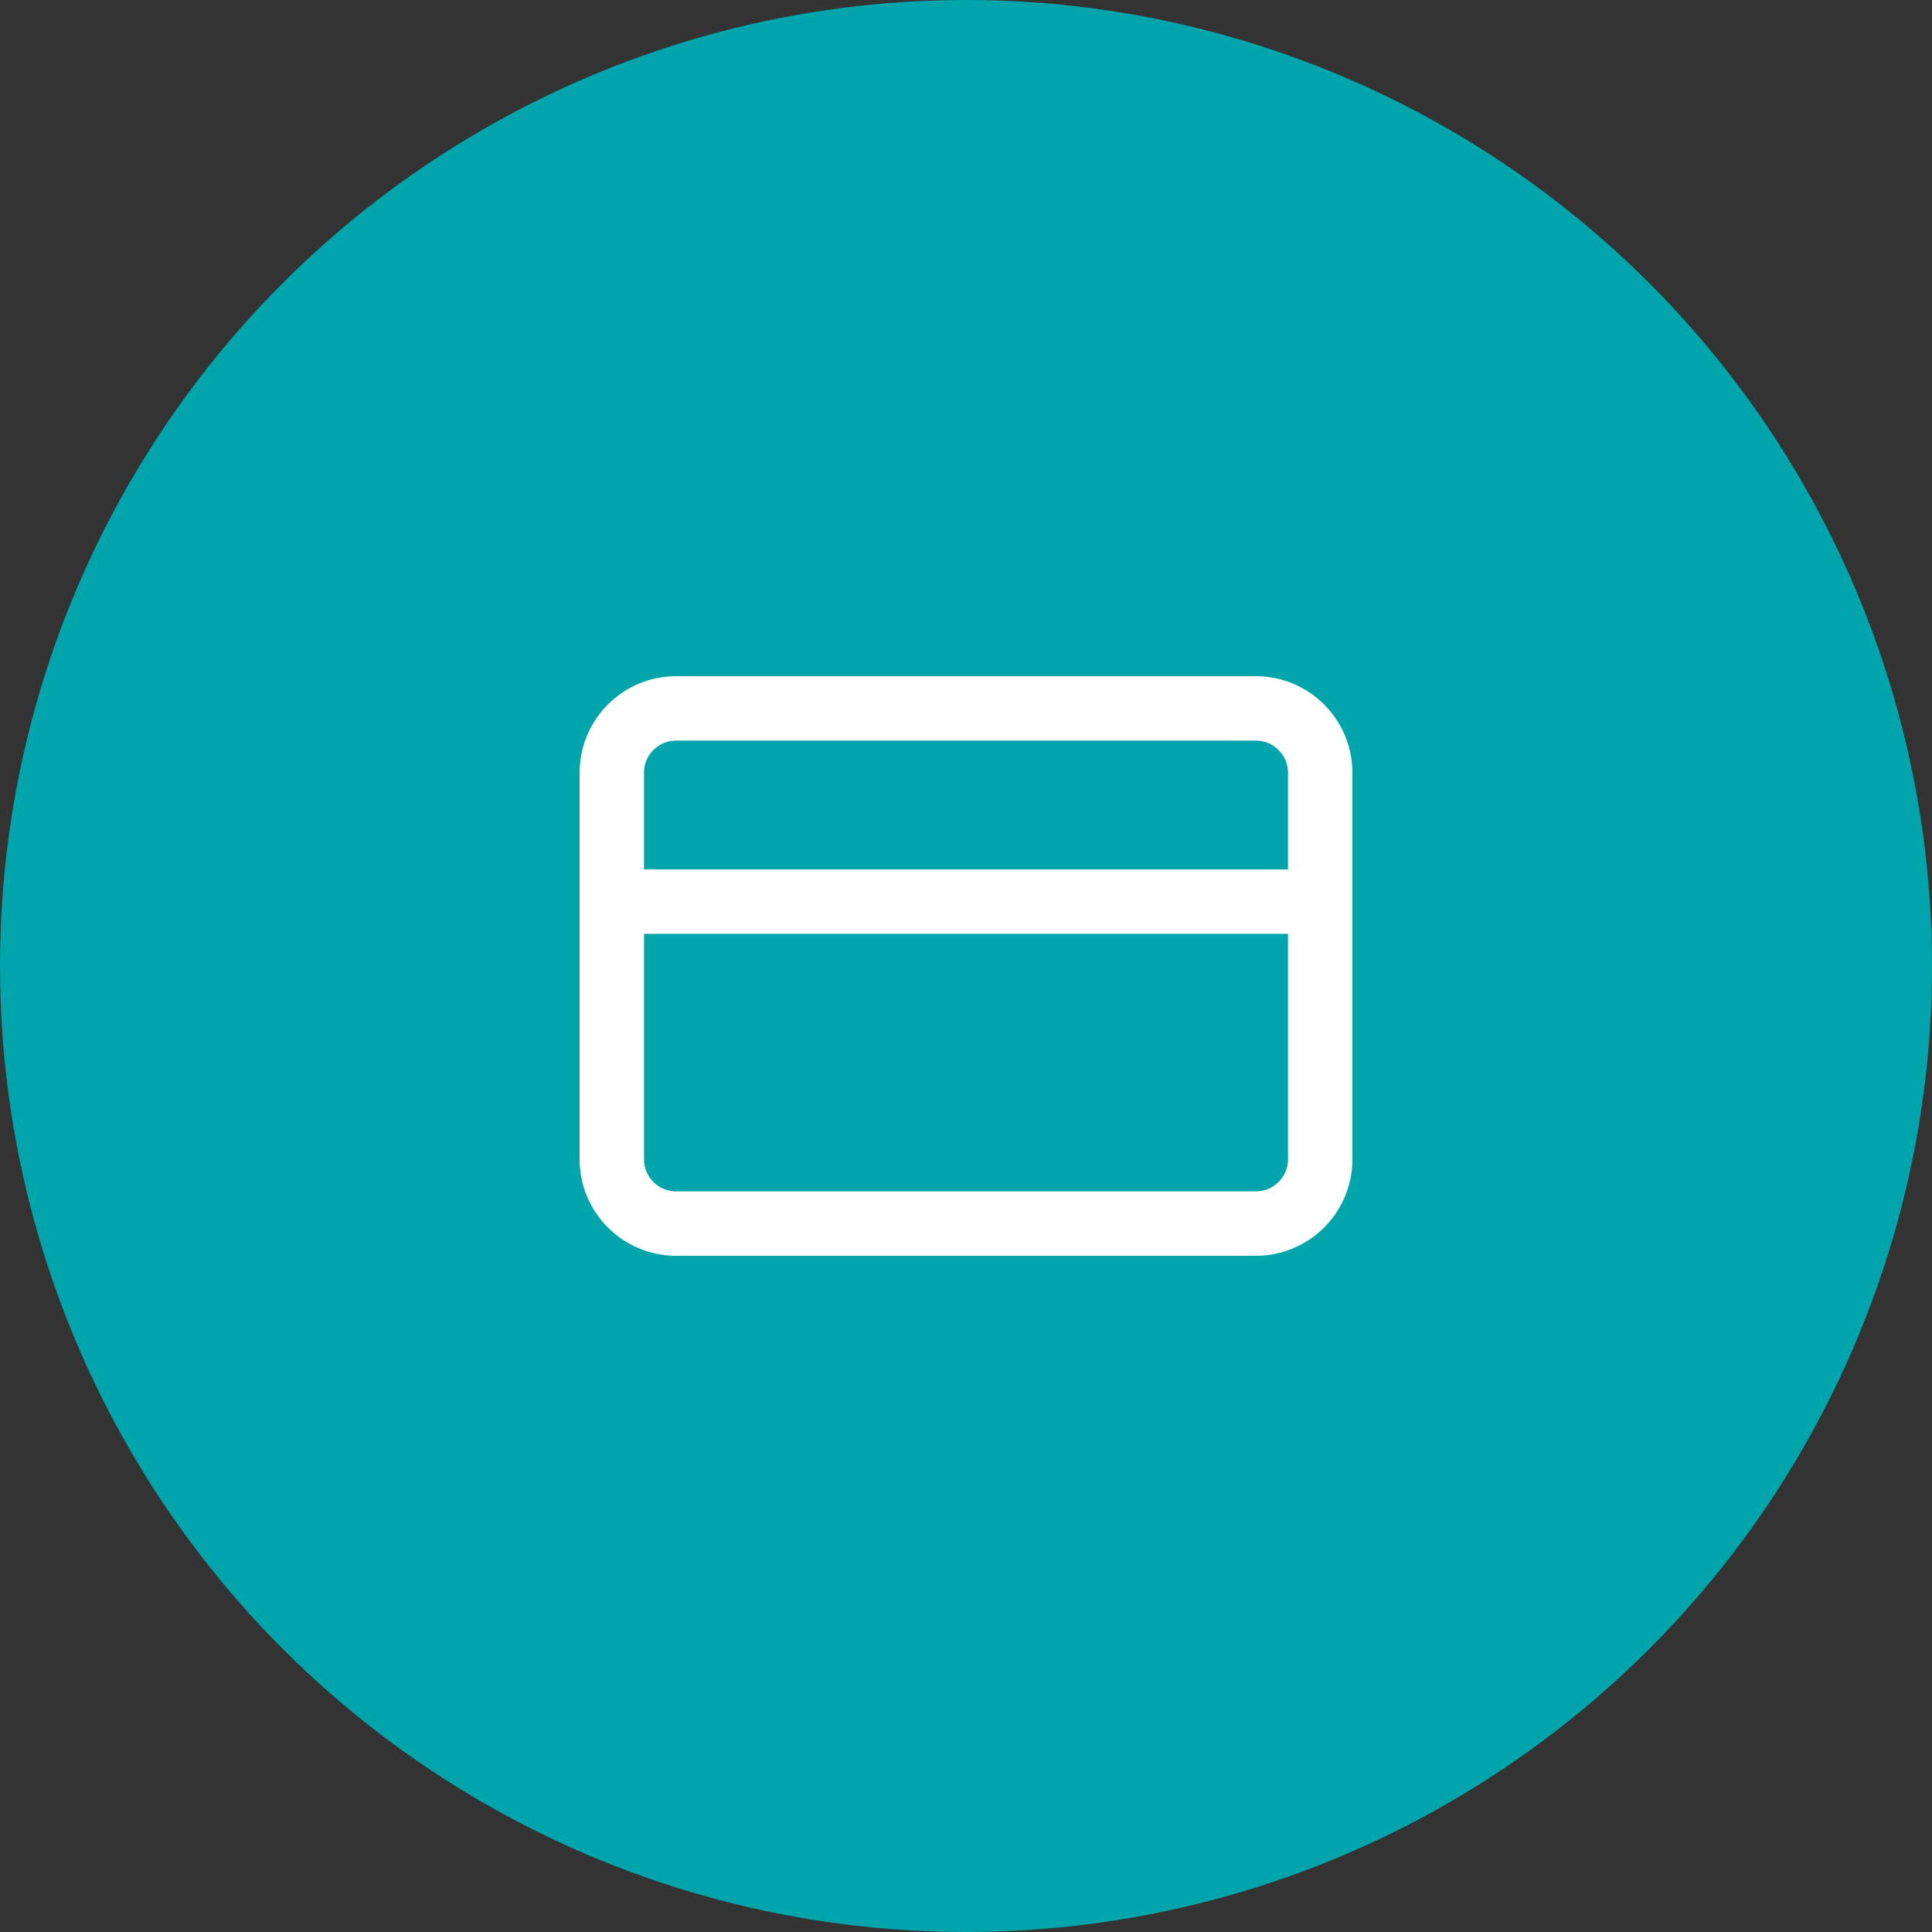 <svg width="60" height="60" viewBox="0 0 60 60" fill="none" xmlns="http://www.w3.org/2000/svg">
<rect x="0" y="0" width="60" height="60" fill="#333333" stroke="none"/>
<circle cx="30" cy="30" r="30" fill="#00A5AC"/>
<path d="M19 28H41M21 22H39C40.105 22 41 22.895 41 24V36C41 37.105 40.105 38 39 38H21C19.895 38 19 37.105 19 36V24C19 22.895 19.895 22 21 22Z" stroke="white" stroke-width="2" stroke-linecap="round" stroke-linejoin="round"/>
</svg>
